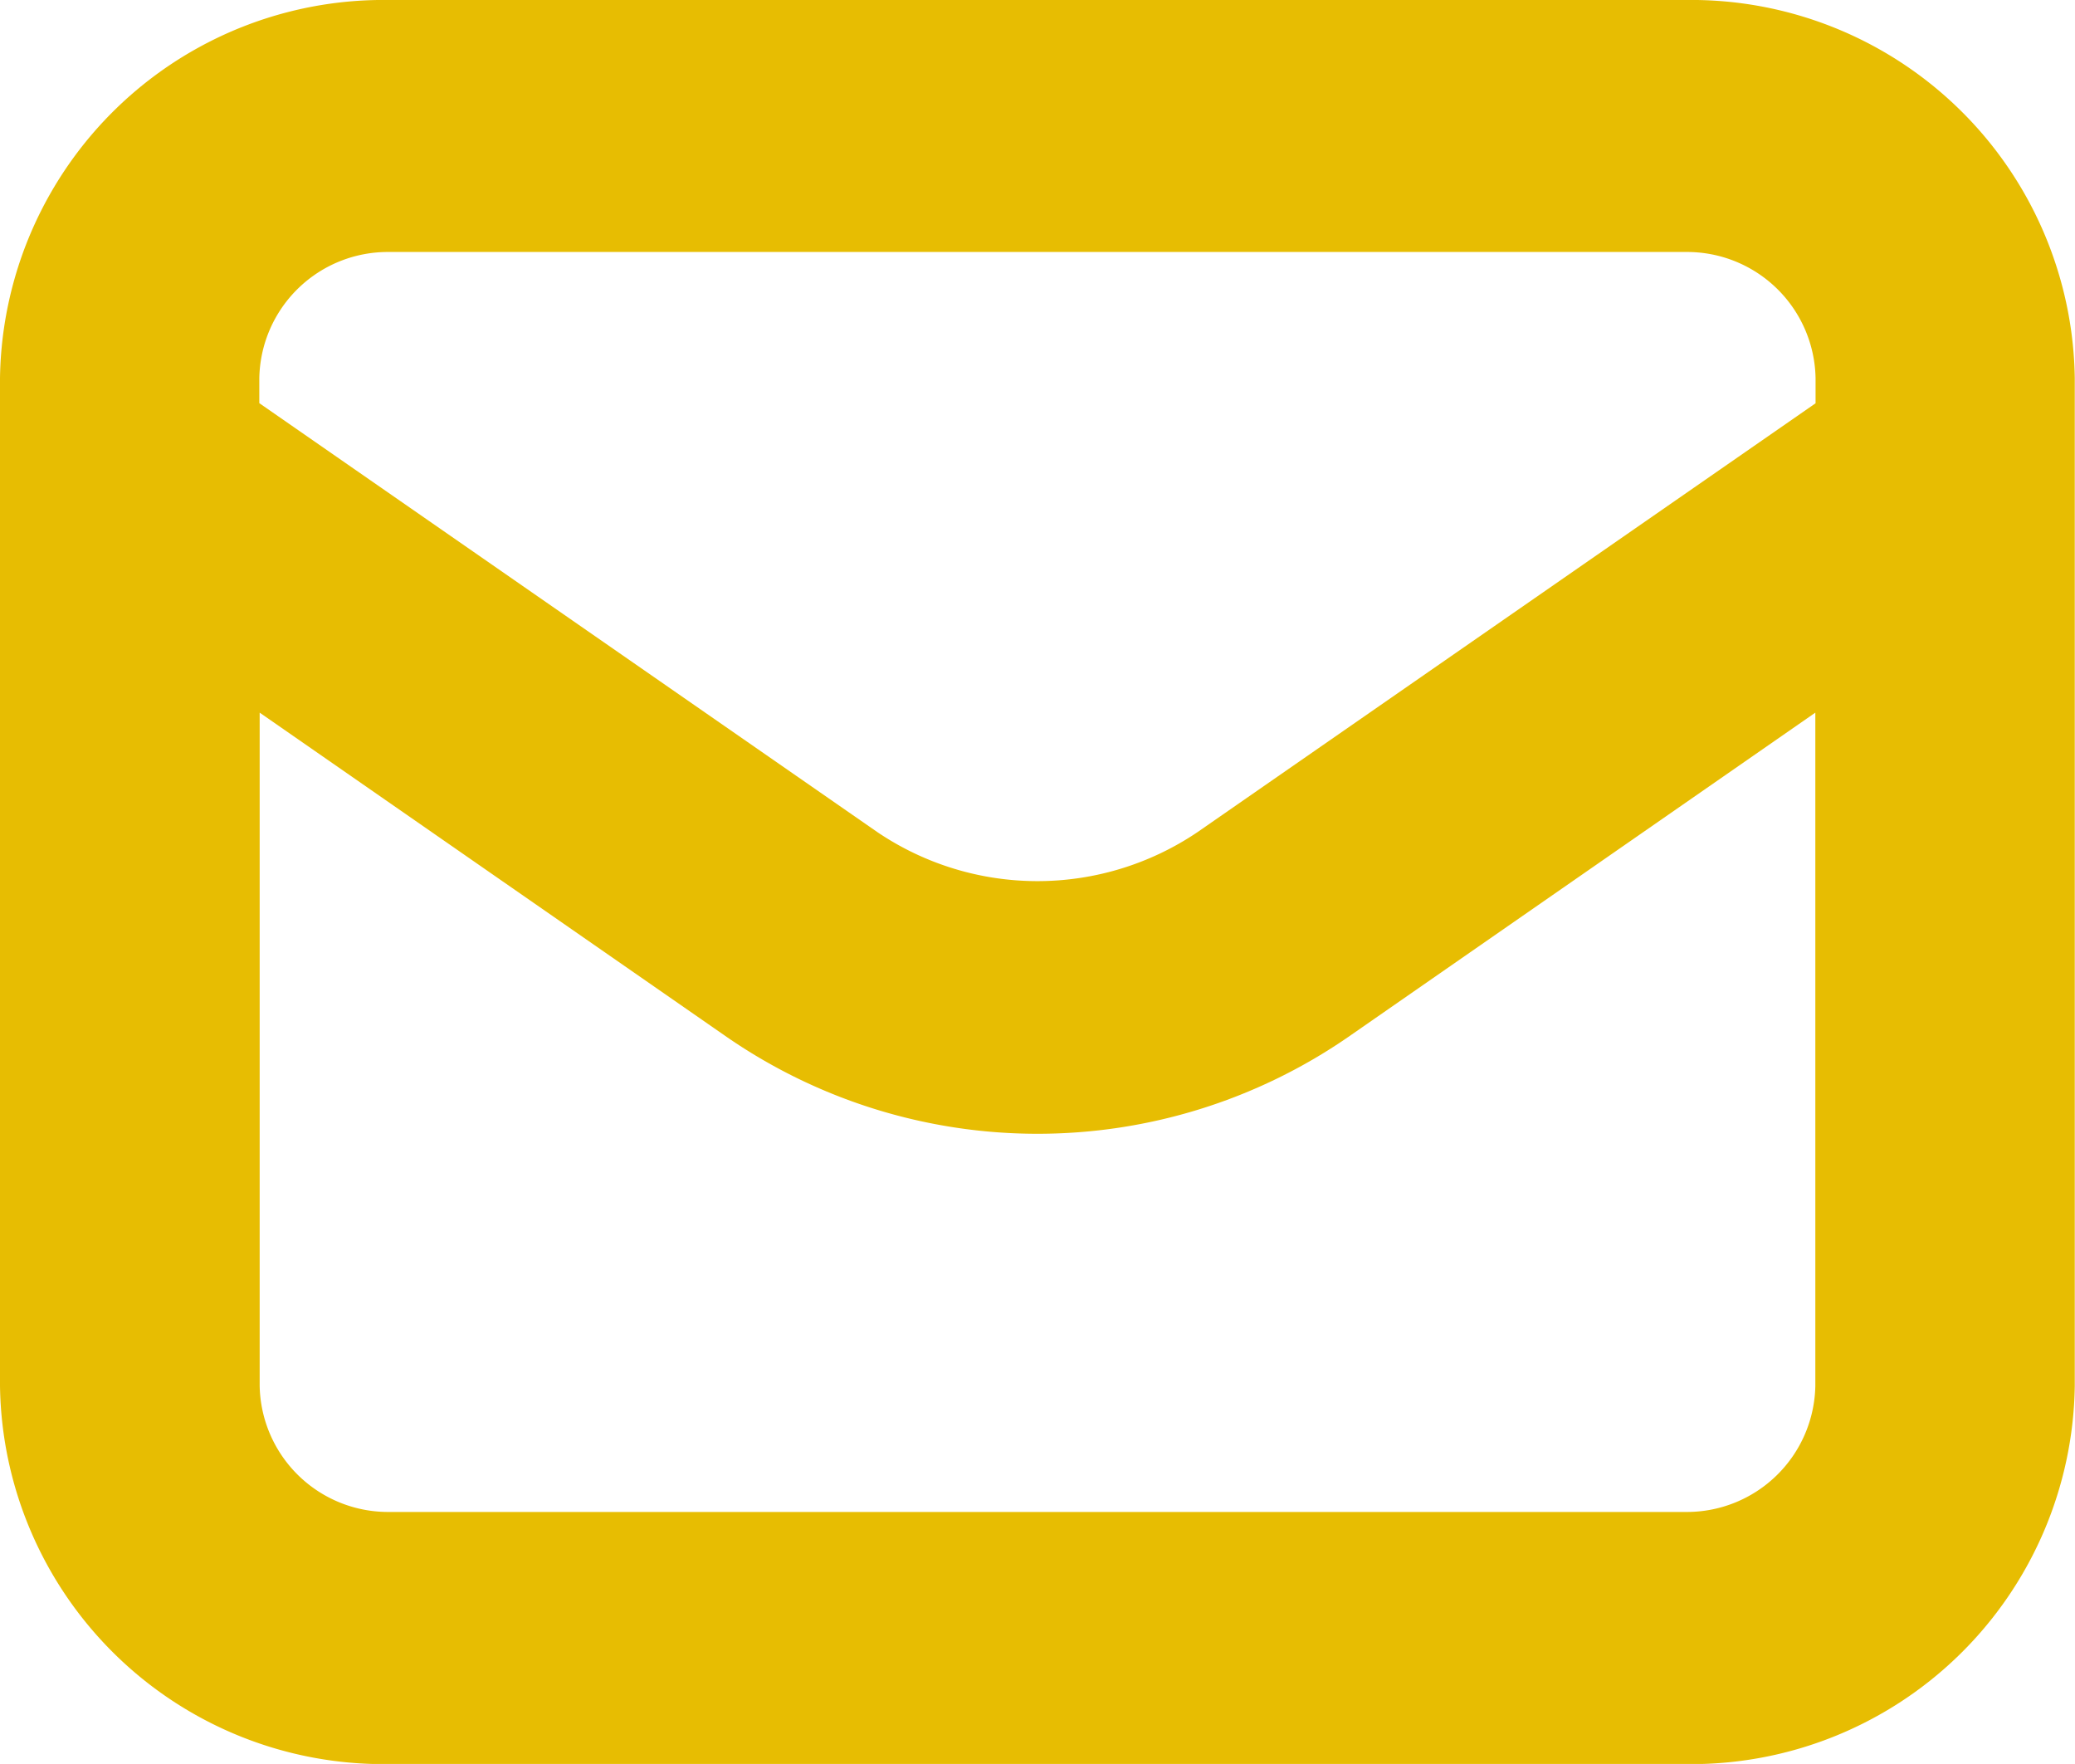 <svg xmlns="http://www.w3.org/2000/svg" width="17.764" height="15.099" viewBox="0 0 17.764 15.099">
  <path id="icon-mail" d="M32.433,22h-11.1A3.284,3.284,0,0,0,18,25.236v8.628A3.284,3.284,0,0,0,21.331,37.1h11.1a3.284,3.284,0,0,0,3.331-3.236V25.236A3.284,3.284,0,0,0,32.433,22Zm-11.1,2.157h11.1a1.1,1.1,0,0,1,1.11,1.079v.216L28.25,29.124a2.448,2.448,0,0,1-2.737,0L20.22,25.451v-.216A1.1,1.1,0,0,1,21.331,24.157Zm11.1,10.785h-11.1a1.1,1.1,0,0,1-1.11-1.079V28.1l4,2.777a4.684,4.684,0,0,0,5.318,0l4-2.777v5.762A1.1,1.1,0,0,1,32.433,34.942Z" transform="translate(-18 -22)" fill="#e7bd02"/>
</svg>
